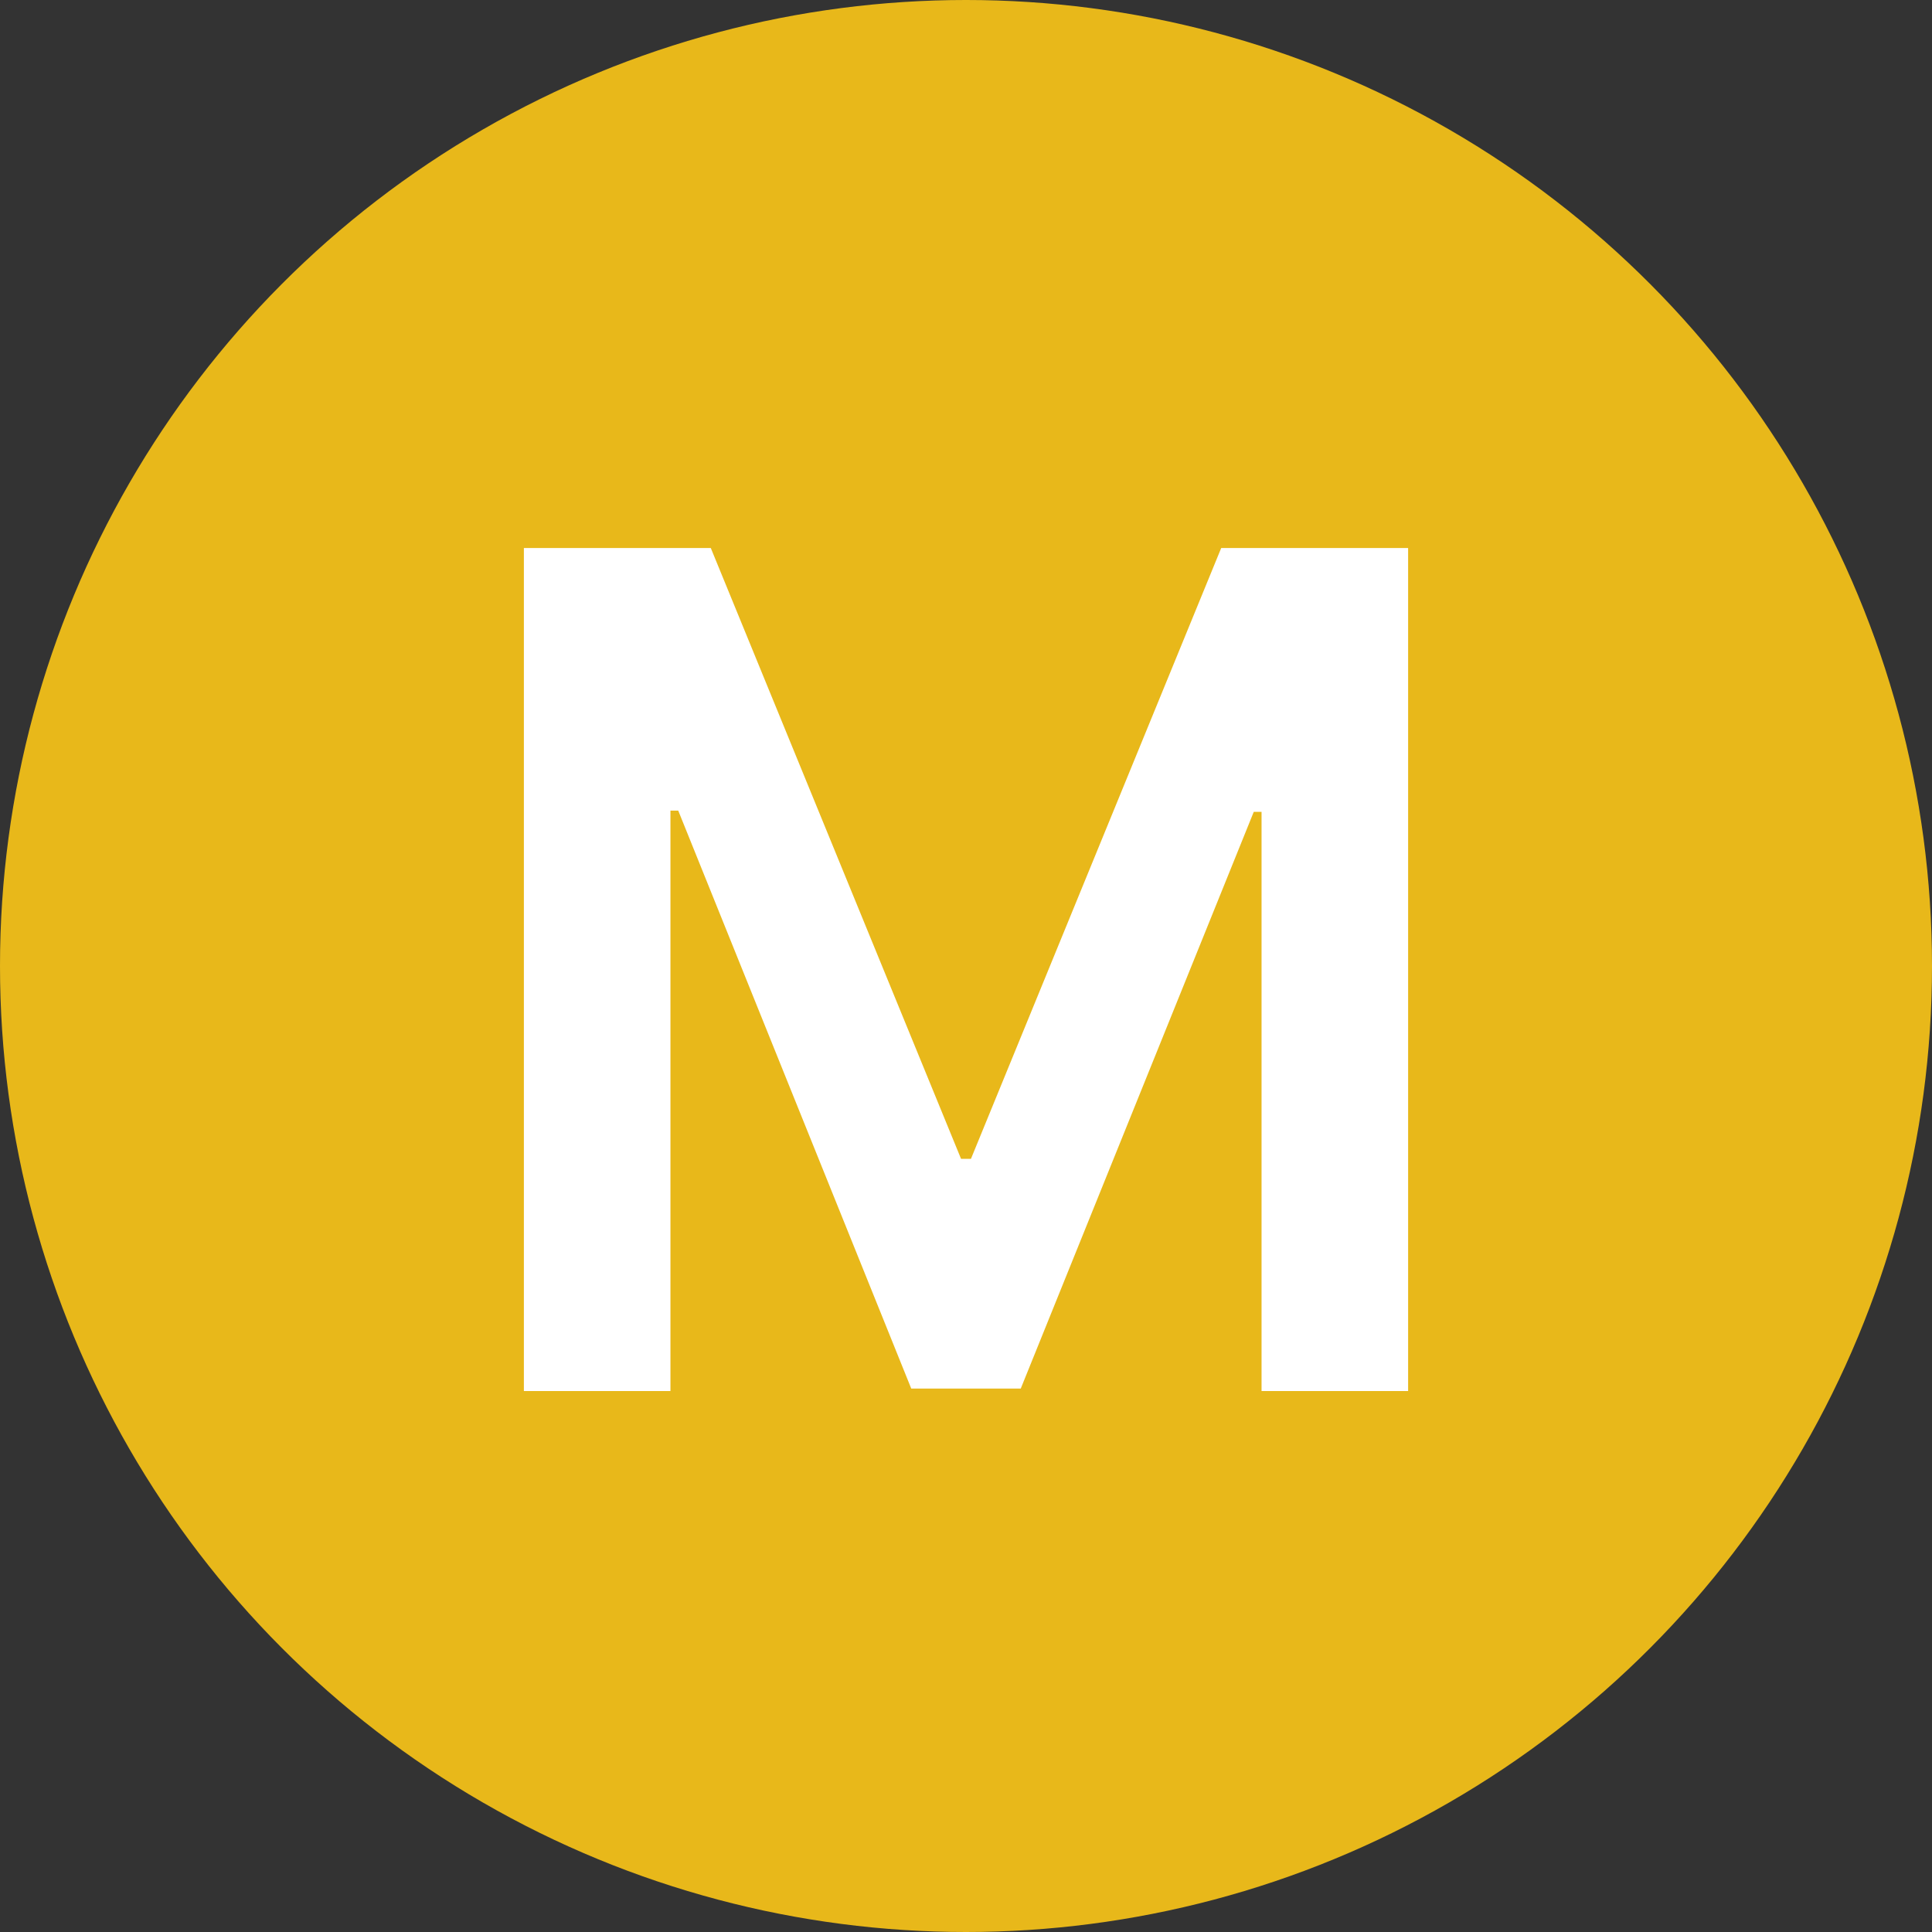 <svg width="50" height="50" viewBox="0 0 50 50" fill="none" xmlns="http://www.w3.org/2000/svg">
<rect x="0" y="0" width="50" height="50" fill="#333333" stroke="none"/>
<circle cx="25" cy="25" r="25" fill="#E8B81A"/>
<path d="M13.558 14.182H18.395L24.872 29.991H25.128L31.605 14.182H36.442V36H32.649V21.011H32.447L26.417 35.936H23.583L17.553 20.979H17.351V36H13.558V14.182Z" fill="white"/>
</svg>

